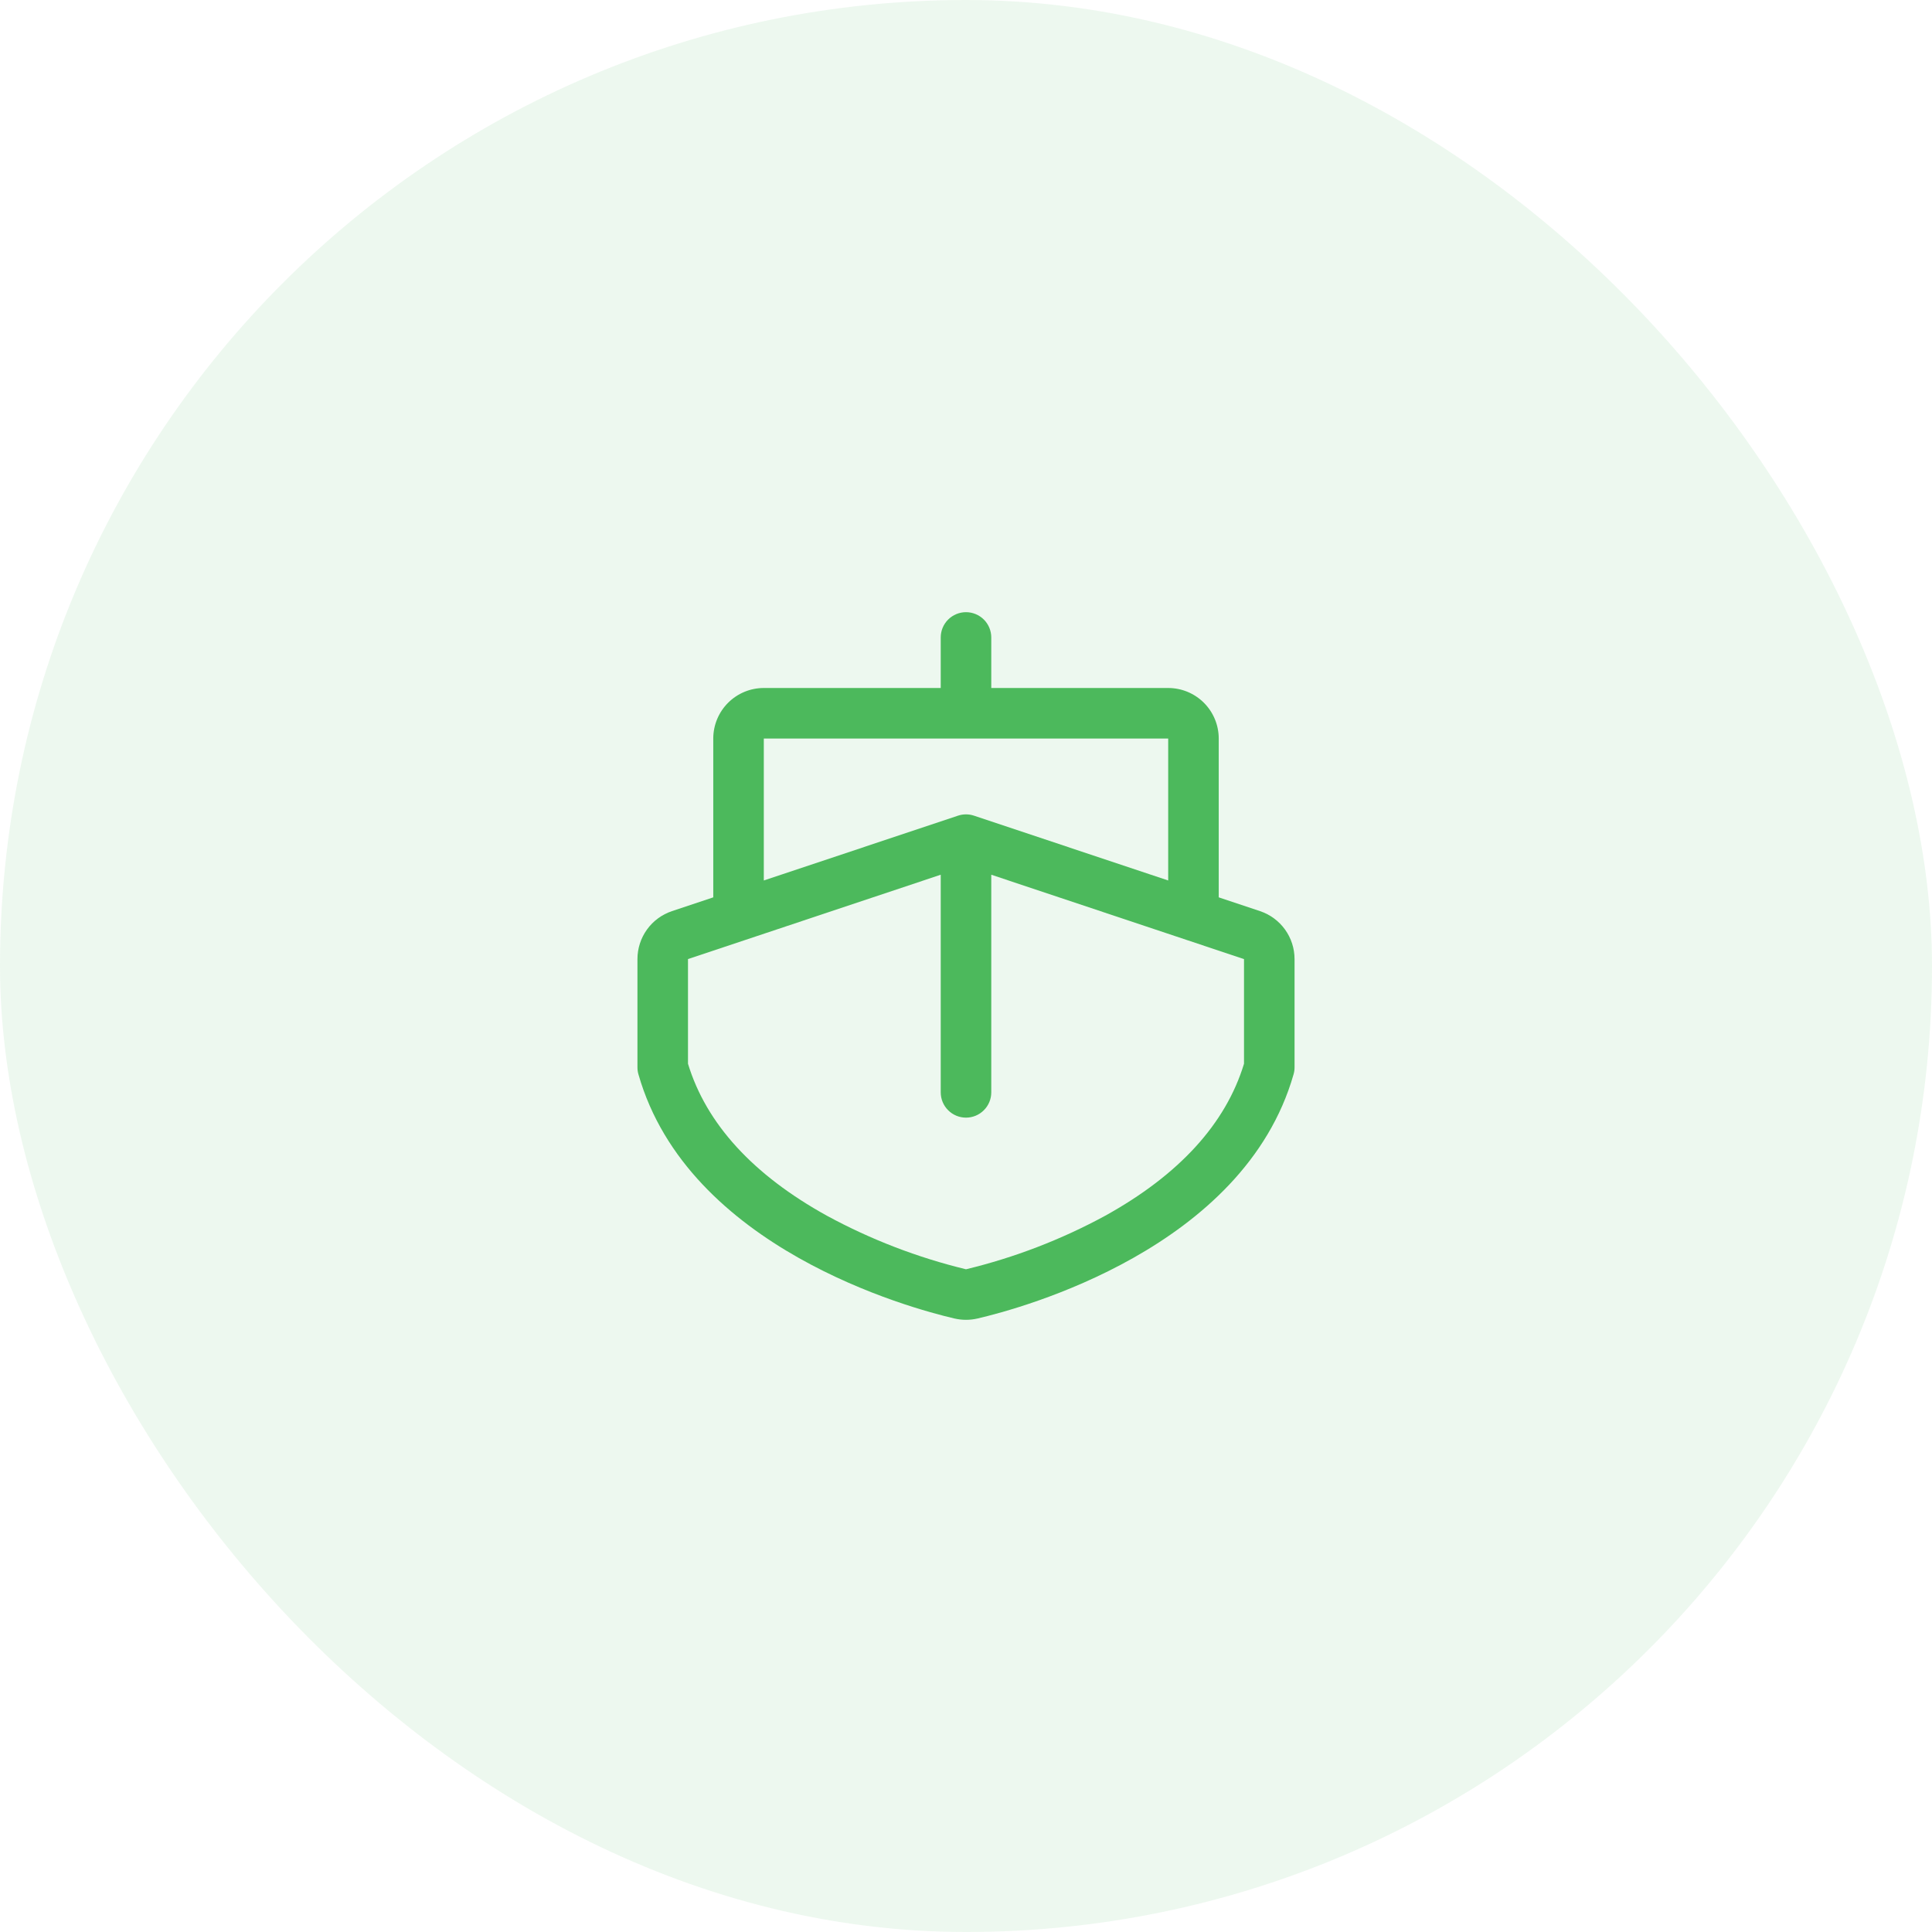 <svg width="86" height="86" viewBox="0 0 86 86" fill="none" xmlns="http://www.w3.org/2000/svg">
<rect width="86" height="86" rx="43" fill="#4CB95C" fill-opacity="0.1"/>
<path d="M56.087 40.557L54.25 39.944V32.875C54.25 32.278 54.013 31.706 53.591 31.284C53.169 30.862 52.597 30.625 52 30.625H44.125V28.375C44.125 28.077 44.007 27.791 43.795 27.579C43.584 27.369 43.298 27.25 43 27.25C42.702 27.25 42.416 27.369 42.205 27.579C41.993 27.791 41.875 28.077 41.875 28.375V30.625H34C33.403 30.625 32.831 30.862 32.409 31.284C31.987 31.706 31.75 32.278 31.75 32.875V39.944L29.913 40.557C29.465 40.707 29.075 40.993 28.799 41.377C28.523 41.76 28.375 42.221 28.375 42.693V47.514C28.375 47.618 28.389 47.722 28.419 47.822C30.629 55.569 40.529 58.237 42.491 58.692C42.826 58.769 43.174 58.769 43.509 58.692C45.471 58.237 55.371 55.569 57.581 47.822C57.611 47.722 57.625 47.618 57.625 47.514V42.693C57.625 42.221 57.477 41.76 57.201 41.377C56.925 40.993 56.535 40.707 56.087 40.557ZM34 32.875H52V39.193L43.356 36.308C43.125 36.231 42.875 36.231 42.644 36.308L34 39.193V32.875ZM55.375 47.351C54.562 50.023 52.485 52.297 49.194 54.118C47.242 55.178 45.16 55.979 43 56.5C40.843 55.978 38.763 55.177 36.812 54.118C33.516 52.297 31.438 50.021 30.625 47.351V42.692L41.875 38.937V48.625C41.875 48.923 41.993 49.209 42.205 49.42C42.416 49.632 42.702 49.75 43 49.75C43.298 49.75 43.584 49.632 43.795 49.42C44.007 49.209 44.125 48.923 44.125 48.625V38.937L55.375 42.693V47.351Z" fill="#4CB95C"/>
</svg>
